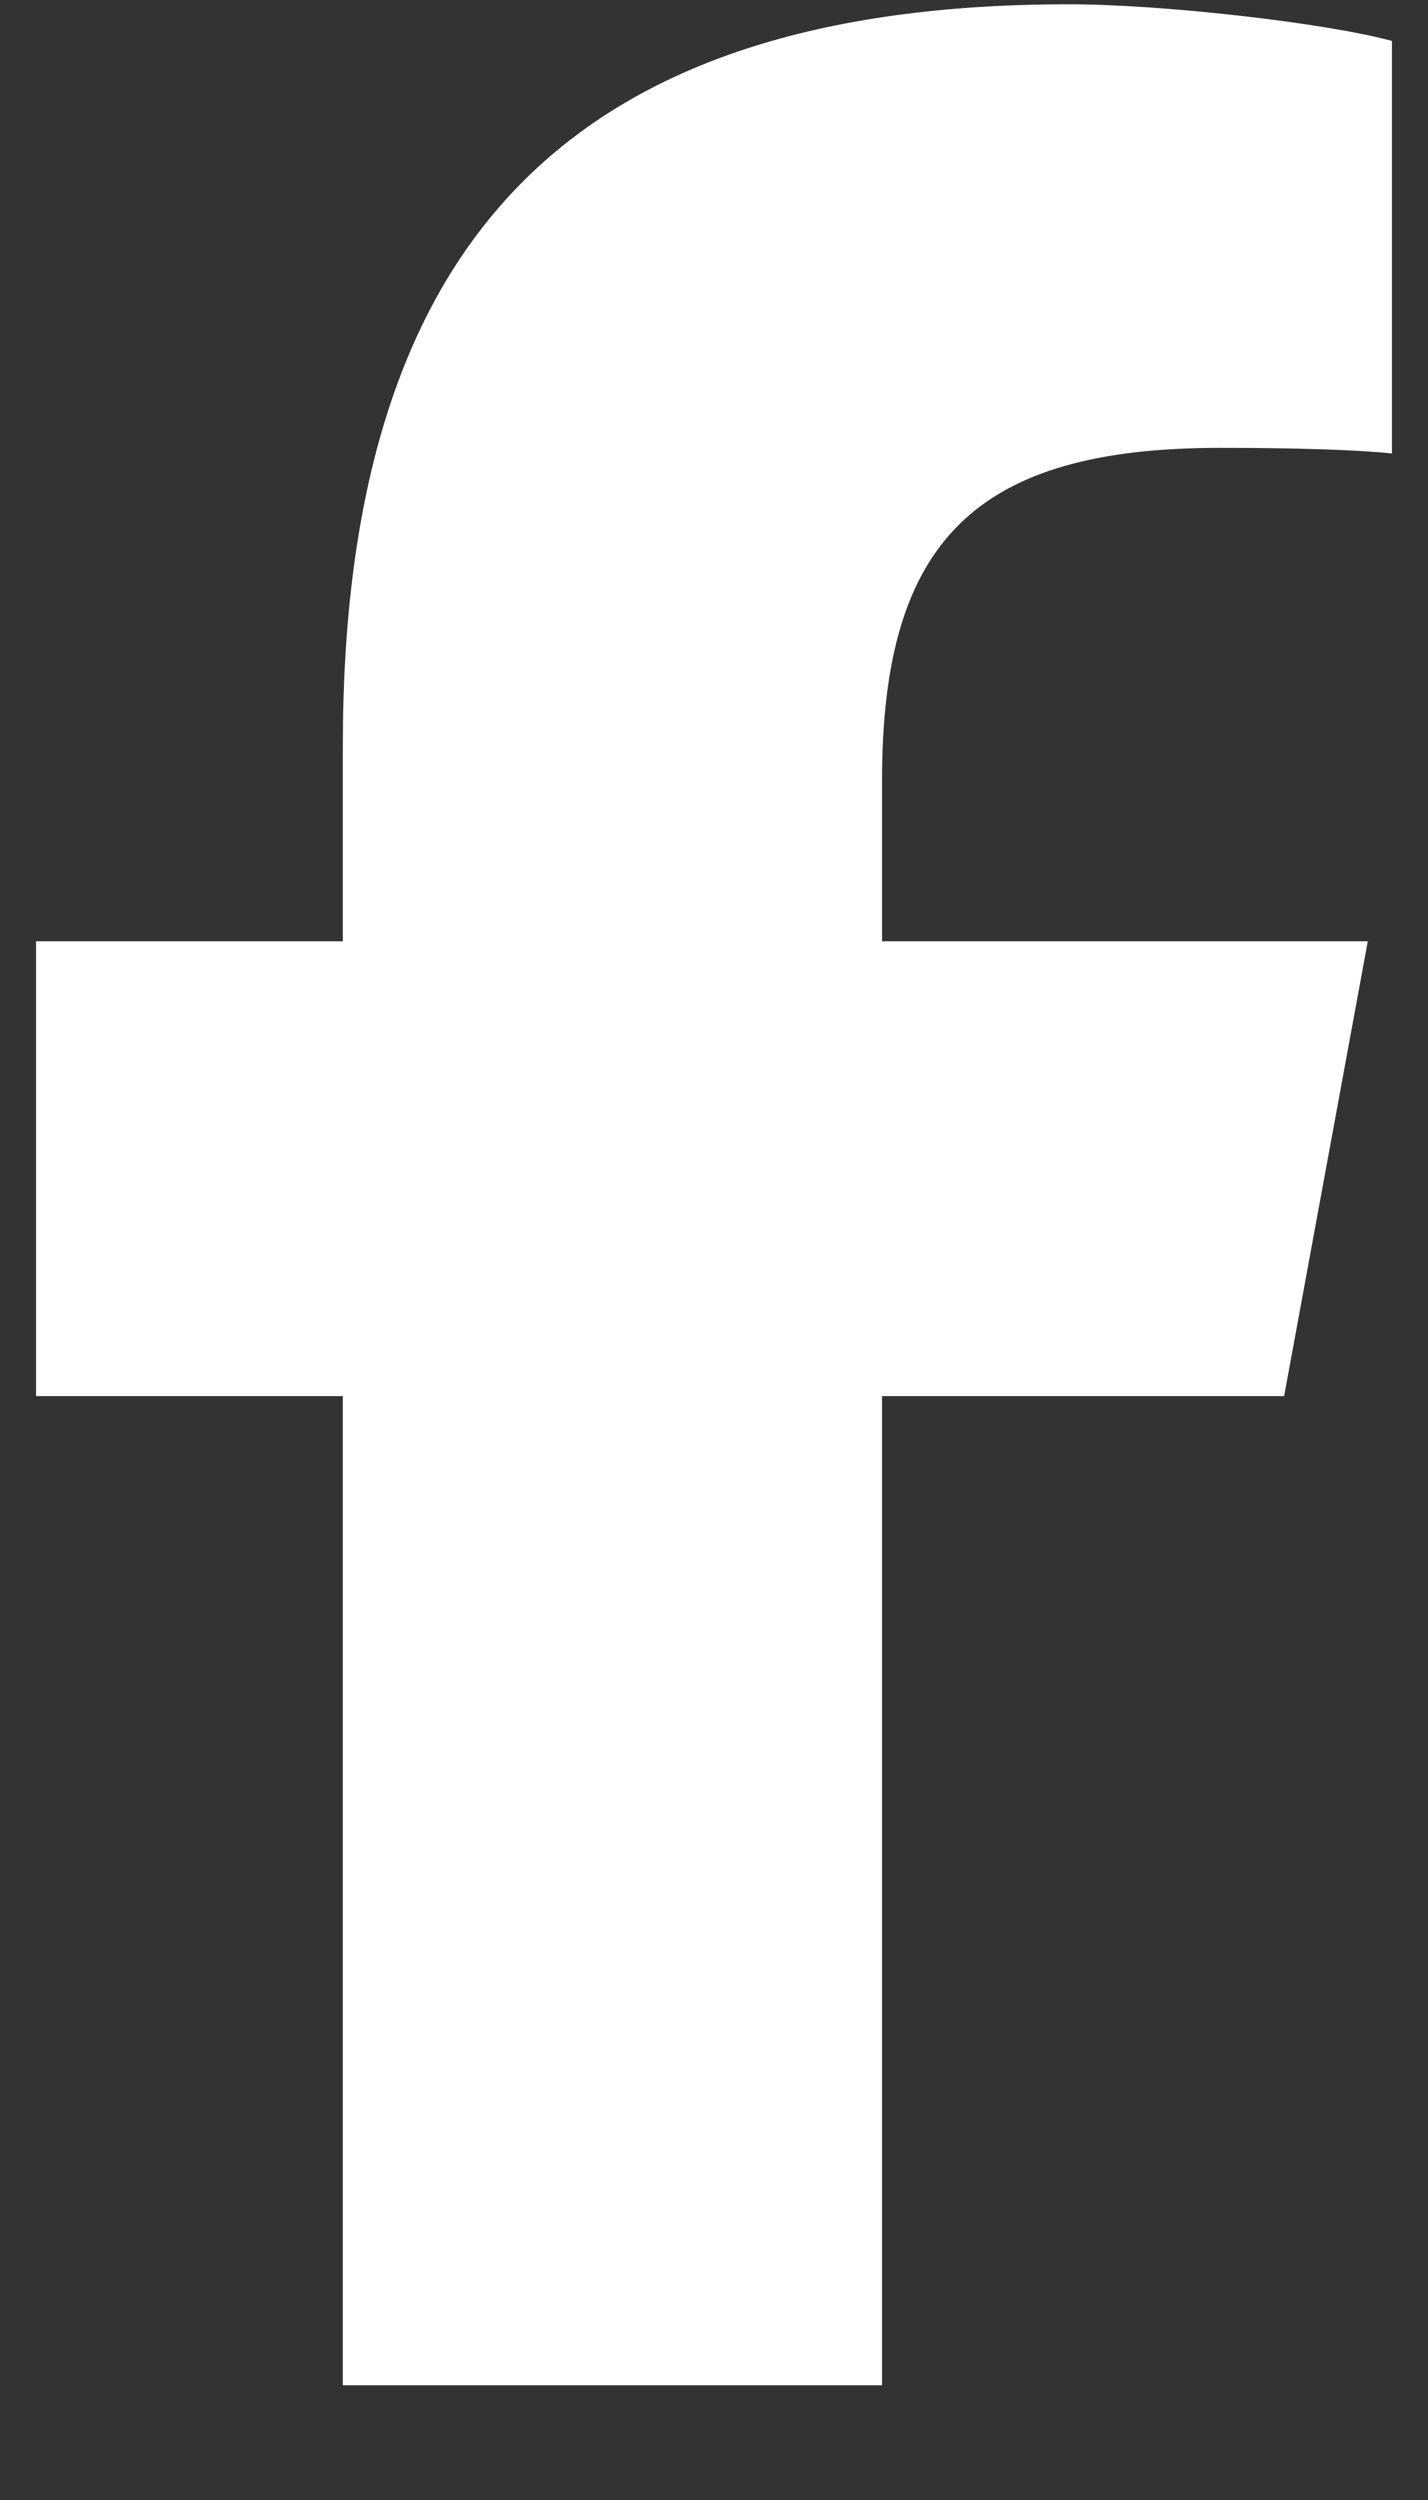 <svg width="12" height="21" viewBox="0 0 12 21" fill="none" xmlns="http://www.w3.org/2000/svg">
<rect x="0" y="0" width="12" height="21" fill="#333333" stroke="none"/>
<path d="M2.881 11.727V20.036H7.412V11.727H10.791L11.494 7.907H7.412V6.555C7.412 4.536 8.205 3.762 10.252 3.762C10.889 3.762 11.4 3.778 11.697 3.809V0.344C11.139 0.192 9.771 0.036 8.982 0.036C4.807 0.036 2.881 2.008 2.881 6.262V7.907H0.303V11.727H2.881Z" fill="white"/>
</svg>
